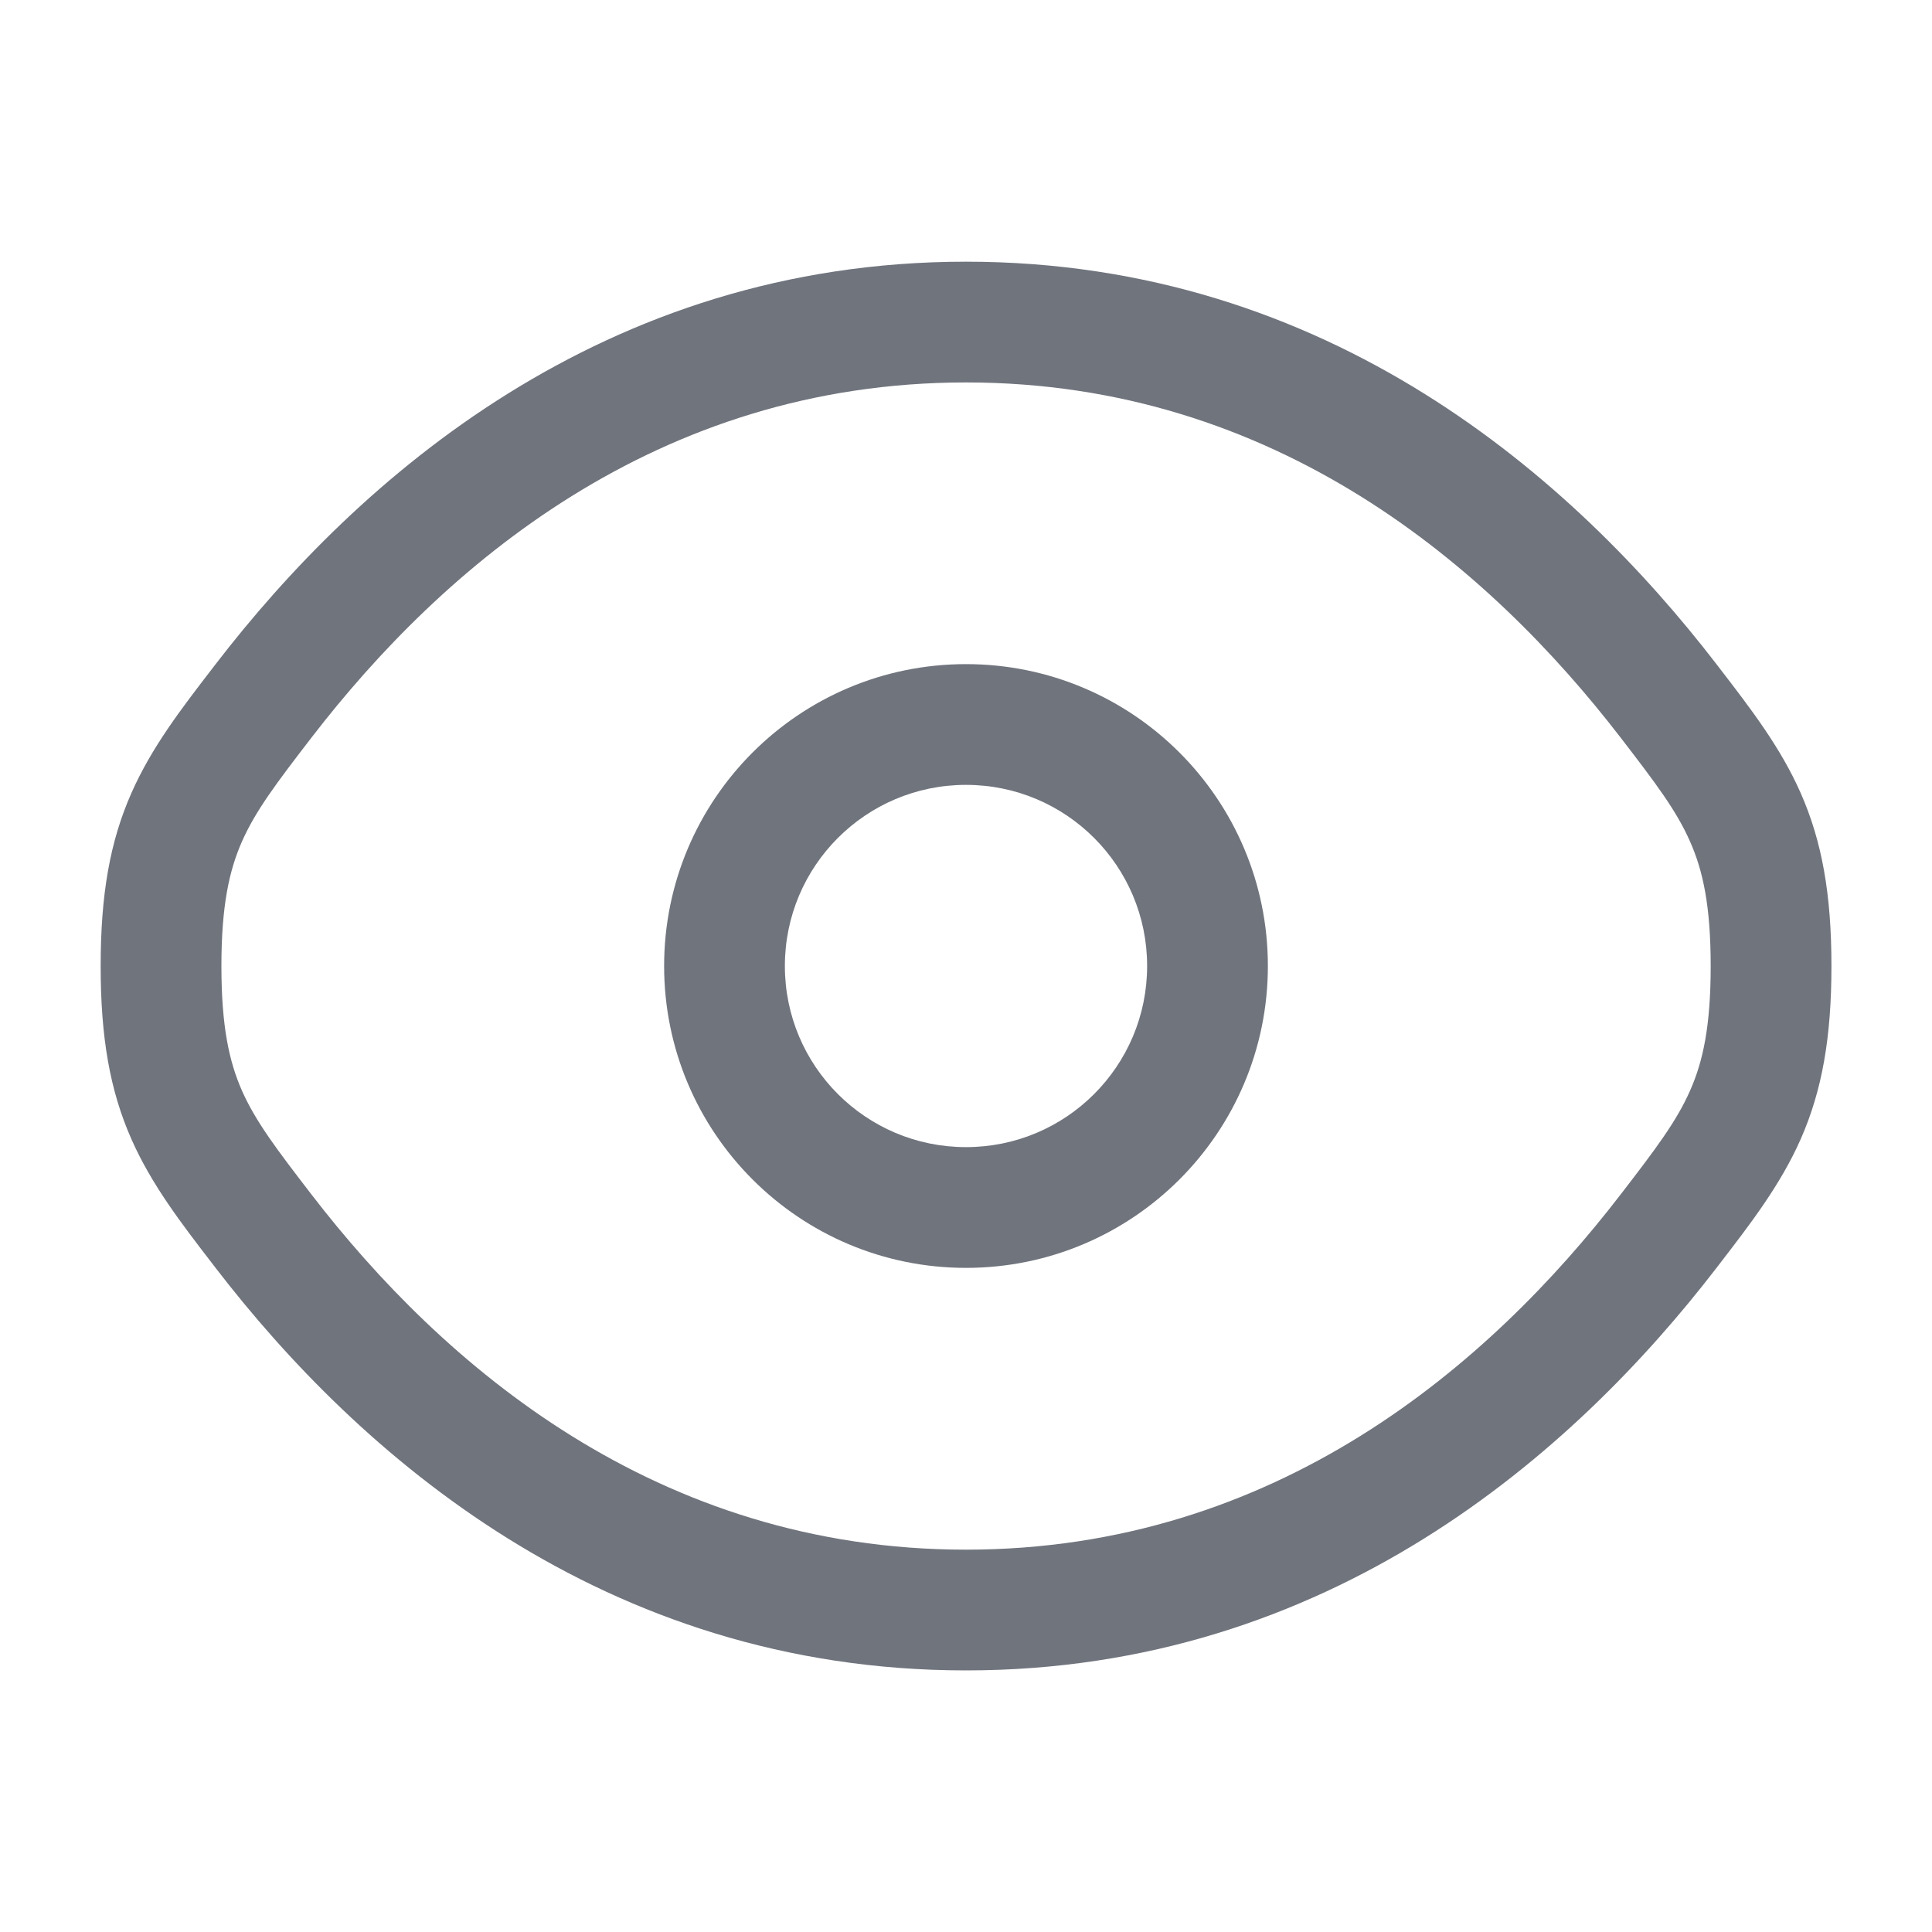 <svg width="20" height="20" viewBox="0 0 20 20" fill="none" xmlns="http://www.w3.org/2000/svg">
<path fill-rule="evenodd" clip-rule="evenodd" d="M10 6.875C8.274 6.875 6.875 8.274 6.875 10C6.875 11.726 8.274 13.125 10 13.125C11.726 13.125 13.125 11.726 13.125 10C13.125 8.274 11.726 6.875 10 6.875ZM8.125 10C8.125 8.964 8.964 8.125 10 8.125C11.036 8.125 11.875 8.964 11.875 10C11.875 11.036 11.036 11.875 10 11.875C8.964 11.875 8.125 11.036 8.125 10Z" fill="#70747D"/>
<path fill-rule="evenodd" clip-rule="evenodd" d="M10 2.709C6.239 2.709 3.705 4.962 2.234 6.873L2.208 6.907C1.875 7.339 1.569 7.737 1.361 8.208C1.138 8.711 1.042 9.26 1.042 10.001C1.042 10.741 1.138 11.29 1.361 11.794C1.569 12.264 1.875 12.662 2.208 13.094L2.234 13.128C3.705 15.039 6.239 17.292 10 17.292C13.762 17.292 16.296 15.039 17.767 13.128L17.793 13.094C18.126 12.662 18.432 12.264 18.64 11.794C18.862 11.29 18.959 10.741 18.959 10.001C18.959 9.26 18.862 8.711 18.64 8.208C18.432 7.737 18.126 7.339 17.793 6.907L17.767 6.873C16.296 4.962 13.762 2.709 10 2.709ZM3.225 7.635C4.583 5.871 6.792 3.959 10 3.959C13.208 3.959 15.418 5.871 16.776 7.635C17.142 8.11 17.356 8.394 17.496 8.713C17.628 9.011 17.709 9.375 17.709 10.001C17.709 10.627 17.628 10.991 17.496 11.289C17.356 11.607 17.142 11.891 16.776 12.366C15.418 14.13 13.208 16.042 10 16.042C6.792 16.042 4.583 14.13 3.225 12.366C2.859 11.891 2.645 11.607 2.504 11.289C2.373 10.991 2.292 10.627 2.292 10.001C2.292 9.375 2.373 9.011 2.504 8.713C2.645 8.394 2.859 8.11 3.225 7.635Z" fill="#70747D"/>
</svg>
